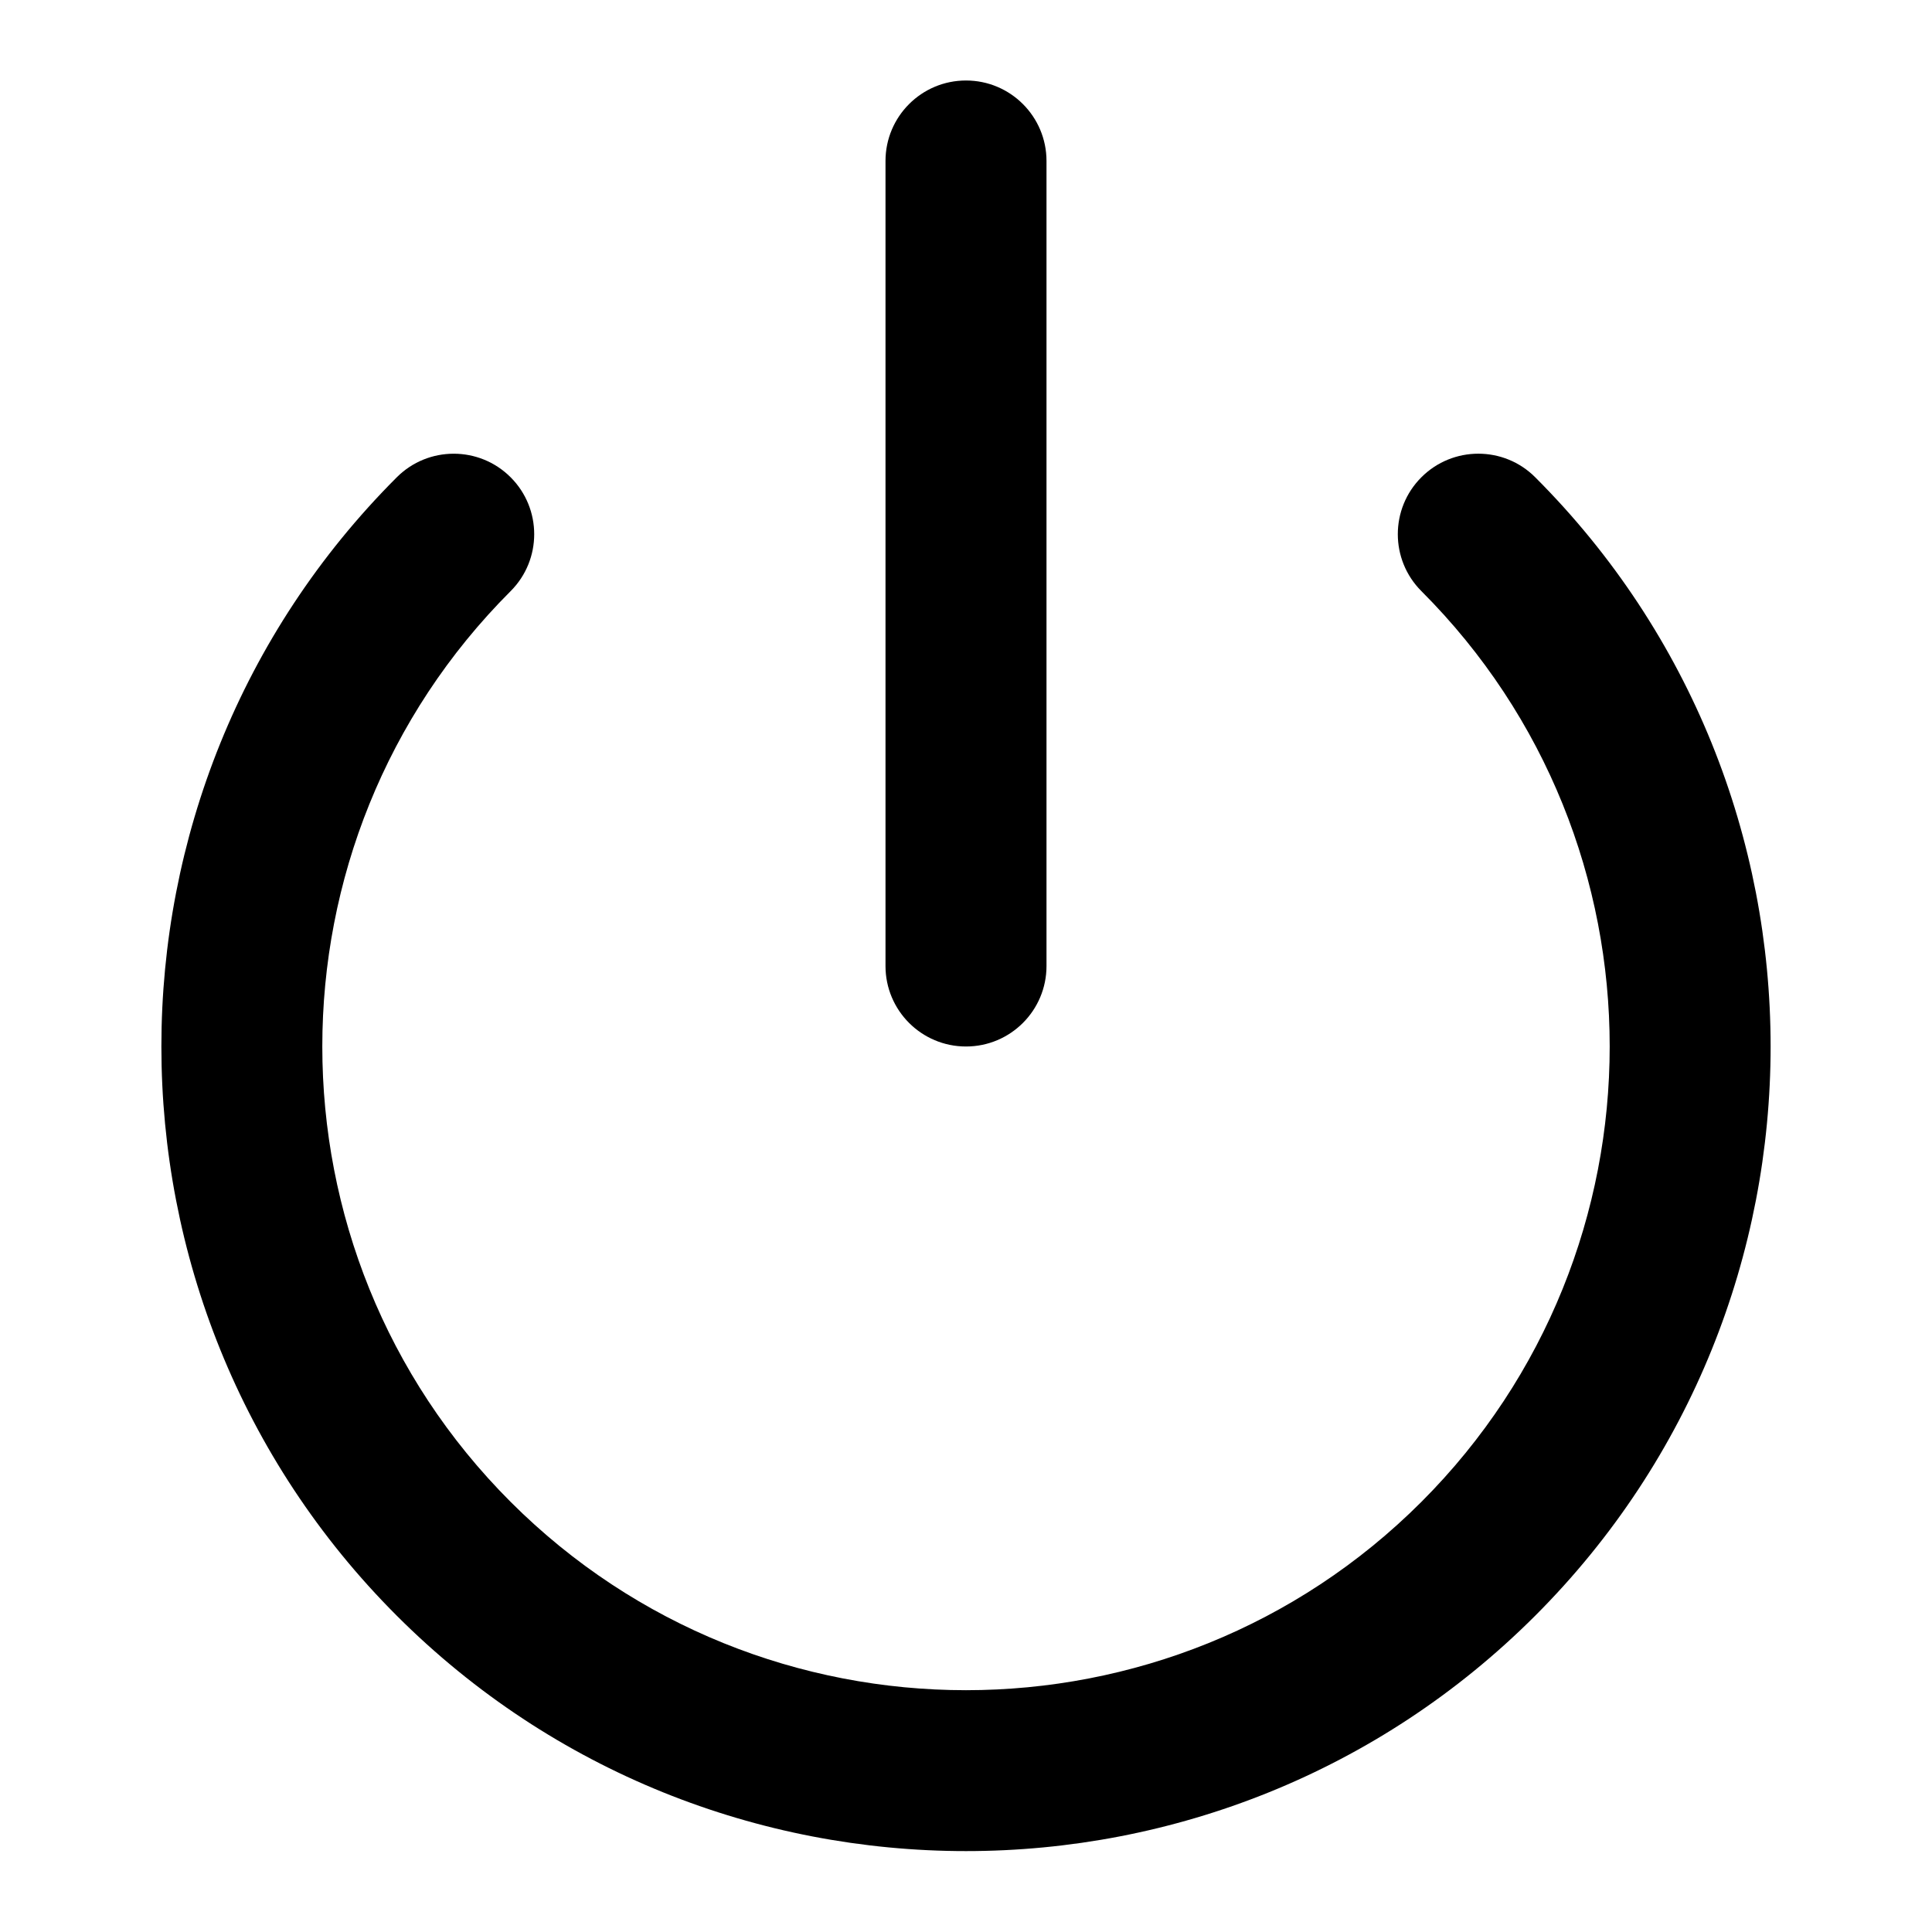 <?xml version="1.0" ?><!DOCTYPE svg  PUBLIC '-//W3C//DTD SVG 1.1//EN'  'http://www.w3.org/Graphics/SVG/1.1/DTD/svg11.dtd'><svg enable-background="new 0 0 96 96" height="96px" id="power" version="1.1" viewBox="0 0 96 96" width="96px" xml:space="preserve" xmlns="http://www.w3.org/2000/svg" xmlns:xlink="http://www.w3.org/1999/xlink"><path d="M48,91.98c-10.243,0-20.486-3.898-28.284-11.696c-15.596-15.596-15.596-40.973,0-56.568c1.562-1.562,4.095-1.562,5.657,0  c1.562,1.562,1.562,4.095,0,5.657c-12.477,12.477-12.477,32.778,0,45.255c12.476,12.476,32.778,12.476,45.255,0  c12.476-12.478,12.476-32.779,0-45.256c-1.562-1.562-1.562-4.095,0-5.657c1.562-1.562,4.096-1.562,5.656,0  c15.596,15.596,15.596,40.973,0,56.568C68.486,88.082,58.243,91.98,48,91.98z"/><path d="M52,48c0,2.209-1.791,4-4,4l0,0c-2.209,0-4-1.791-4-4V8c0-2.209,1.791-4,4-4l0,0c2.209,0,4,1.791,4,4V48z"/></svg>